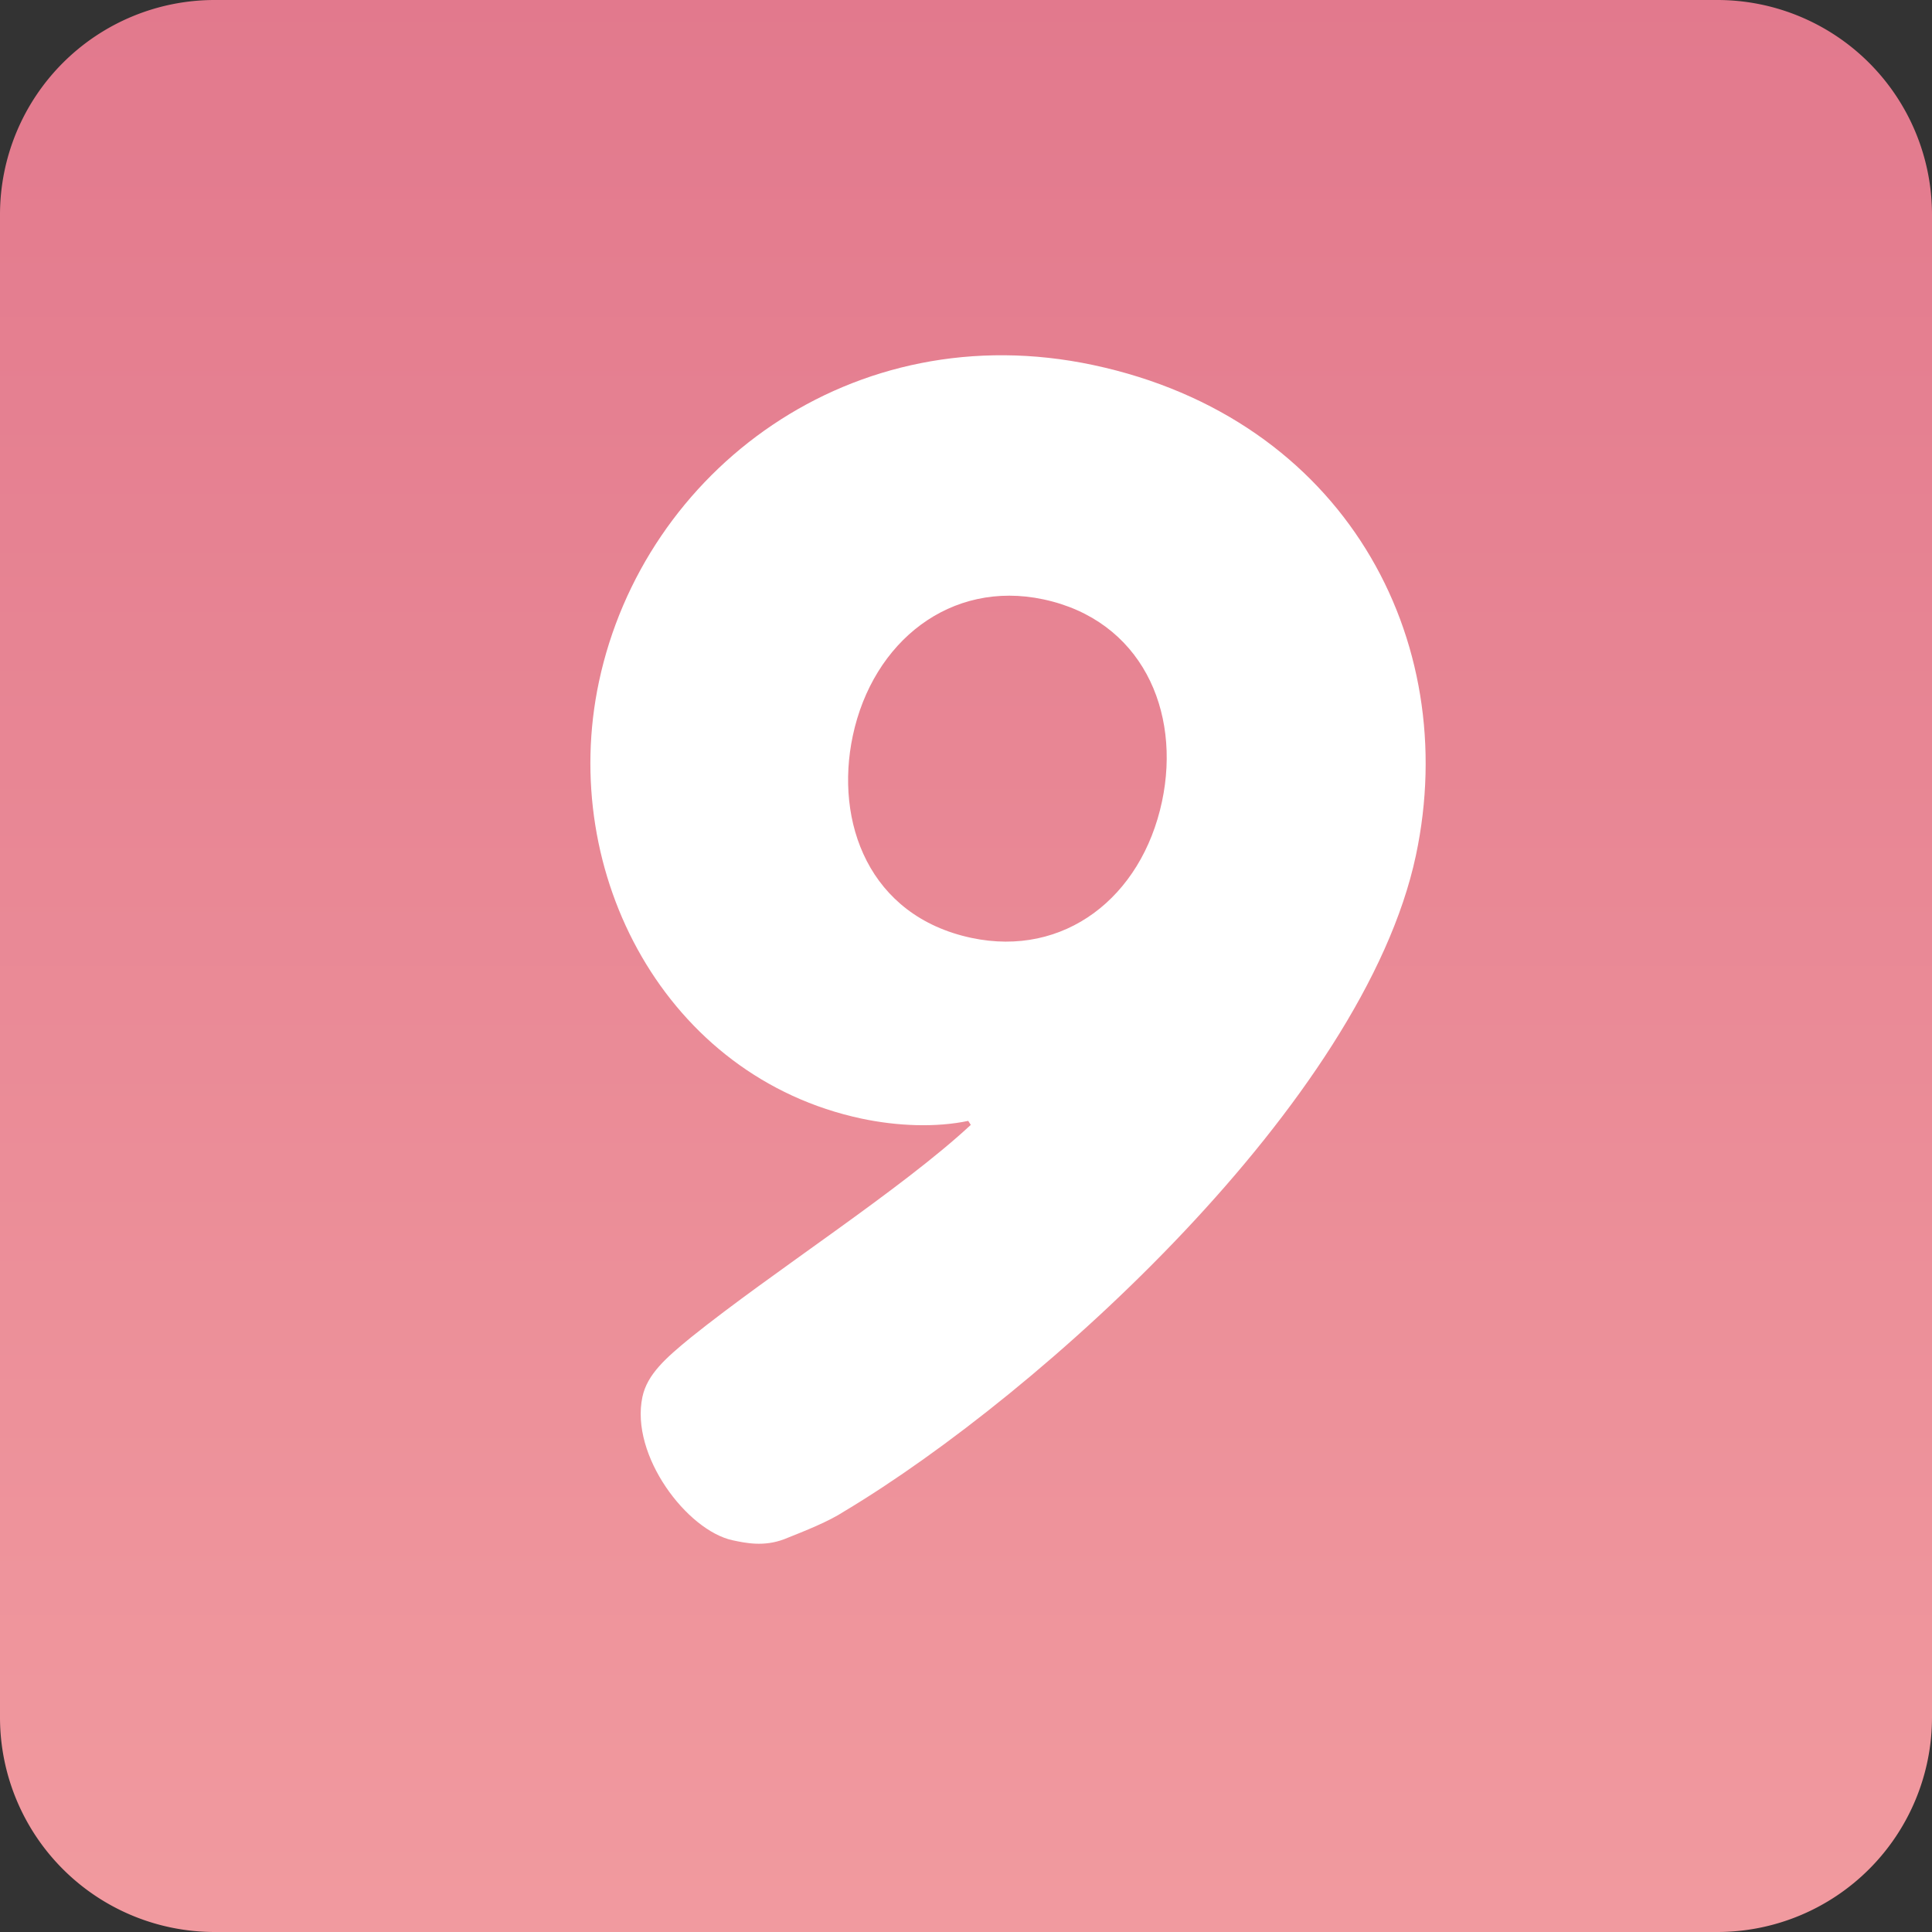 <?xml version="1.0" encoding="utf-8"?><svg xmlns="http://www.w3.org/2000/svg" xmlns:xlink="http://www.w3.org/1999/xlink" width="512" height="512" viewBox="0 0 512 512"><rect x="0" y="0" width="512" height="512" fill="#333333" stroke="none"/><defs><linearGradient id="a" x1="0.5" x2="0.5" y2="1" gradientUnits="objectBoundingBox"><stop offset="0" stop-color="#e2798d"/><stop offset="1" stop-color="#f19a9f"/></linearGradient></defs><g transform="translate(0 45)"><path d="M512,410.111A56.891,56.891,0,0,1,455.111,467H56.889A56.892,56.892,0,0,1,0,410.111V11.889A56.892,56.892,0,0,1,56.889-45H455.111A56.892,56.892,0,0,1,512,11.889Z" fill="url(#a)"/><path d="M297.913,157.539c0-24.69-15.445-45.866-41.9-45.866-25.131,0-41.885,20.295-41.885,45.866,0,23.381,14.109,45.866,41.885,45.866,25.145,0,41.9-19.854,41.9-45.866m68.794,0c0,66.589-67.456,160.071-112.014,201.529-3.528,3.527-8.818,7.054-14.109,10.581-4.85,3.086-9.7,3.086-13.226,3.086-12.345,0-31.317-16.328-31.317-32.2,0-6.159,3.982-11.449,9.272-18.062,17.635-21.618,46.308-49.835,60.858-70.556l-.881-.9c-7.95,3.528-18.091,5.291-27.79,5.291-52.906,0-92.16-46.734-92.16-98.774,0-57.33,45.411-109.355,110.678-109.355,67.924,0,110.69,50.7,110.69,109.355" transform="matrix(0.978, 0.208, -0.208, 0.978, 49.352, -48.631)" fill="#fff"/></g></svg>